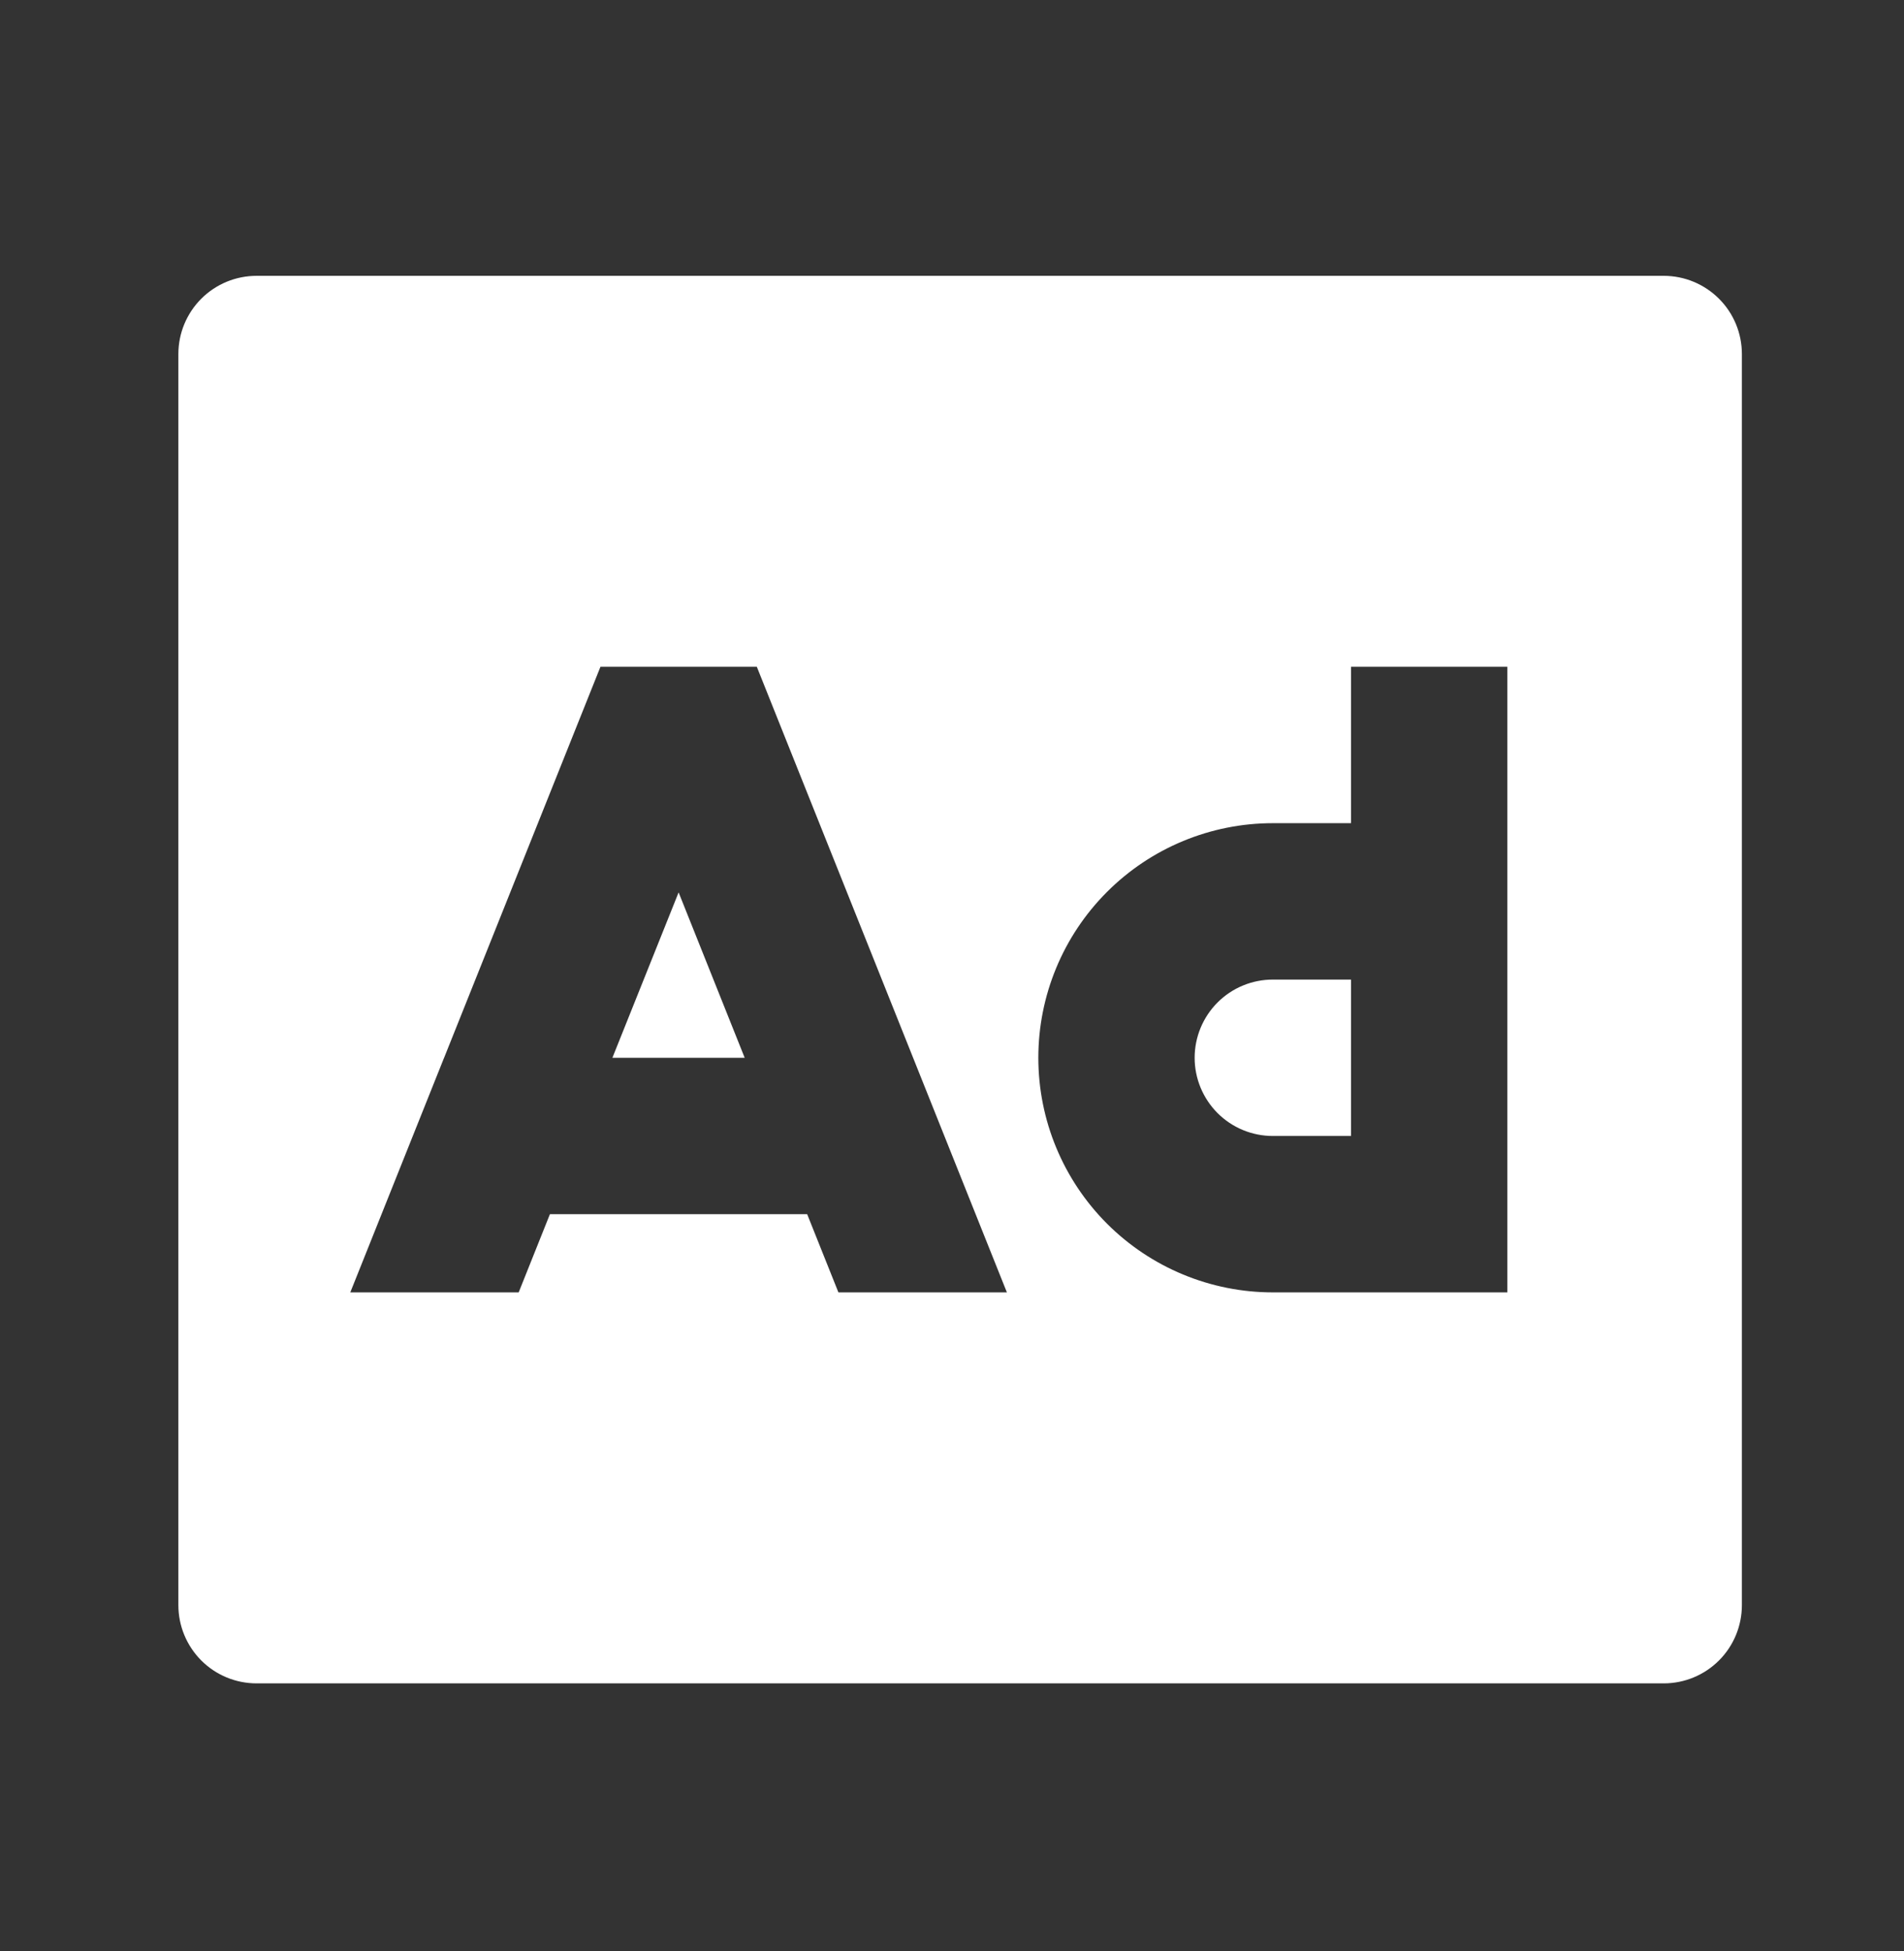 <?xml version="1.0" encoding="UTF-8"?> <svg xmlns="http://www.w3.org/2000/svg" width="41" height="42" viewBox="0 0 41 42" fill="none"><rect x="0" y="0" width="41" height="42" fill="#333333" stroke="none"/><path d="M13.187 22.772L14.613 19.211L16.036 22.772H13.187ZM27.409 21.088H29.092V24.455H27.409C26.962 24.455 26.534 24.278 26.218 23.962C25.903 23.646 25.725 23.218 25.725 22.772C25.725 22.325 25.903 21.897 26.218 21.581C26.534 21.265 26.962 21.088 27.409 21.088ZM35.826 5.938H5.525C5.078 5.938 4.65 6.115 4.334 6.431C4.019 6.746 3.841 7.174 3.841 7.621V34.555C3.841 35.002 4.019 35.43 4.334 35.746C4.65 36.062 5.078 36.239 5.525 36.239H35.826C36.272 36.239 36.7 36.062 37.016 35.746C37.332 35.43 37.509 35.002 37.509 34.555V7.621C37.509 7.174 37.332 6.746 37.016 6.431C36.7 6.115 36.272 5.938 35.826 5.938ZM21.682 27.822H18.054L17.381 26.138H11.842L11.169 27.822H7.543L9.561 22.775L9.563 22.772L12.93 14.354H16.297L21.682 27.822ZM29.092 14.354H32.459V27.822H27.409C26.07 27.822 24.785 27.29 23.838 26.343C22.891 25.395 22.359 24.111 22.359 22.772C22.359 21.432 22.891 20.148 23.838 19.201C24.785 18.253 26.07 17.721 27.409 17.721H29.092V14.354Z" fill="white"></path></svg> 